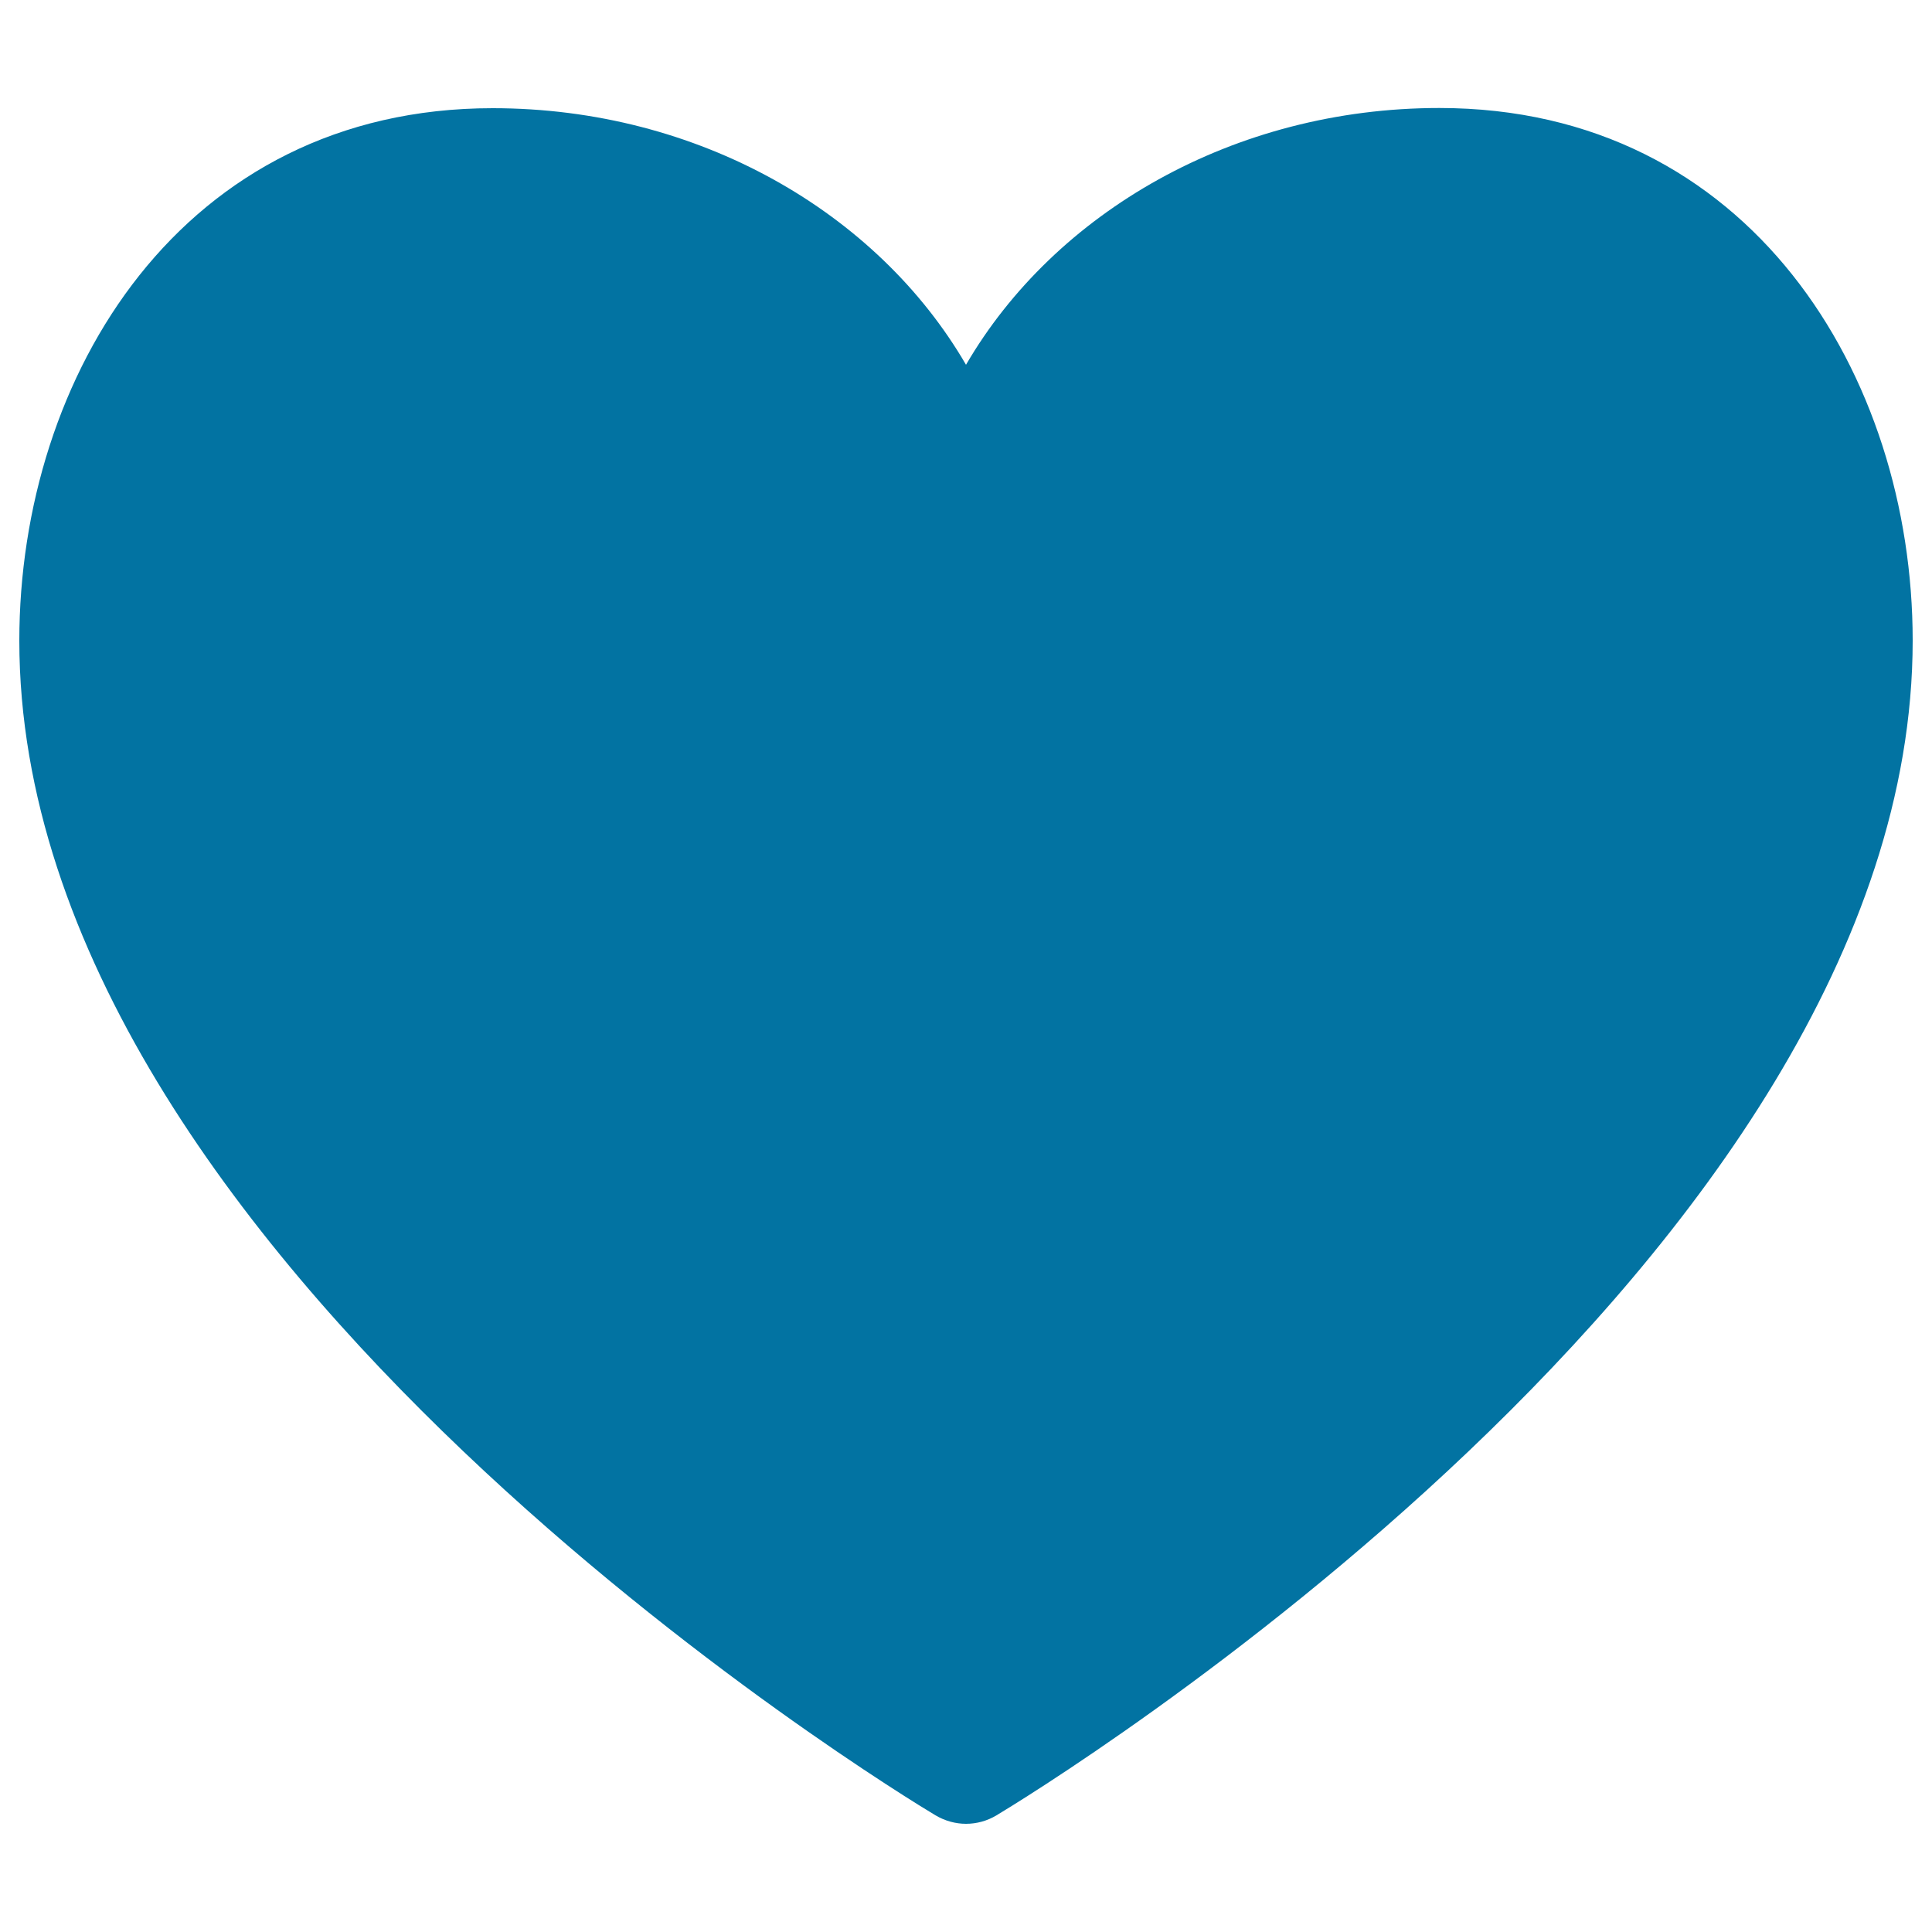 <svg xmlns="http://www.w3.org/2000/svg" viewBox="0 0 1000 1000" style="fill:#0273a2">
<title>Love  SVG icon</title>
<path d="M745,55.9c160.8,0,245,138.6,245,275.6c0,319.9-454.9,596.5-474.2,608.1c-4.8,2.9-10.3,4.4-15.8,4.4c-5.4,0-10.9-1.5-15.8-4.4C464.9,928.1,10,651.5,10,331.6c0-137,84.2-275.6,245-275.6c106.5,0,199.2,54,245,132.8C545.9,110,638.5,55.9,745,55.9z"/>
</svg>